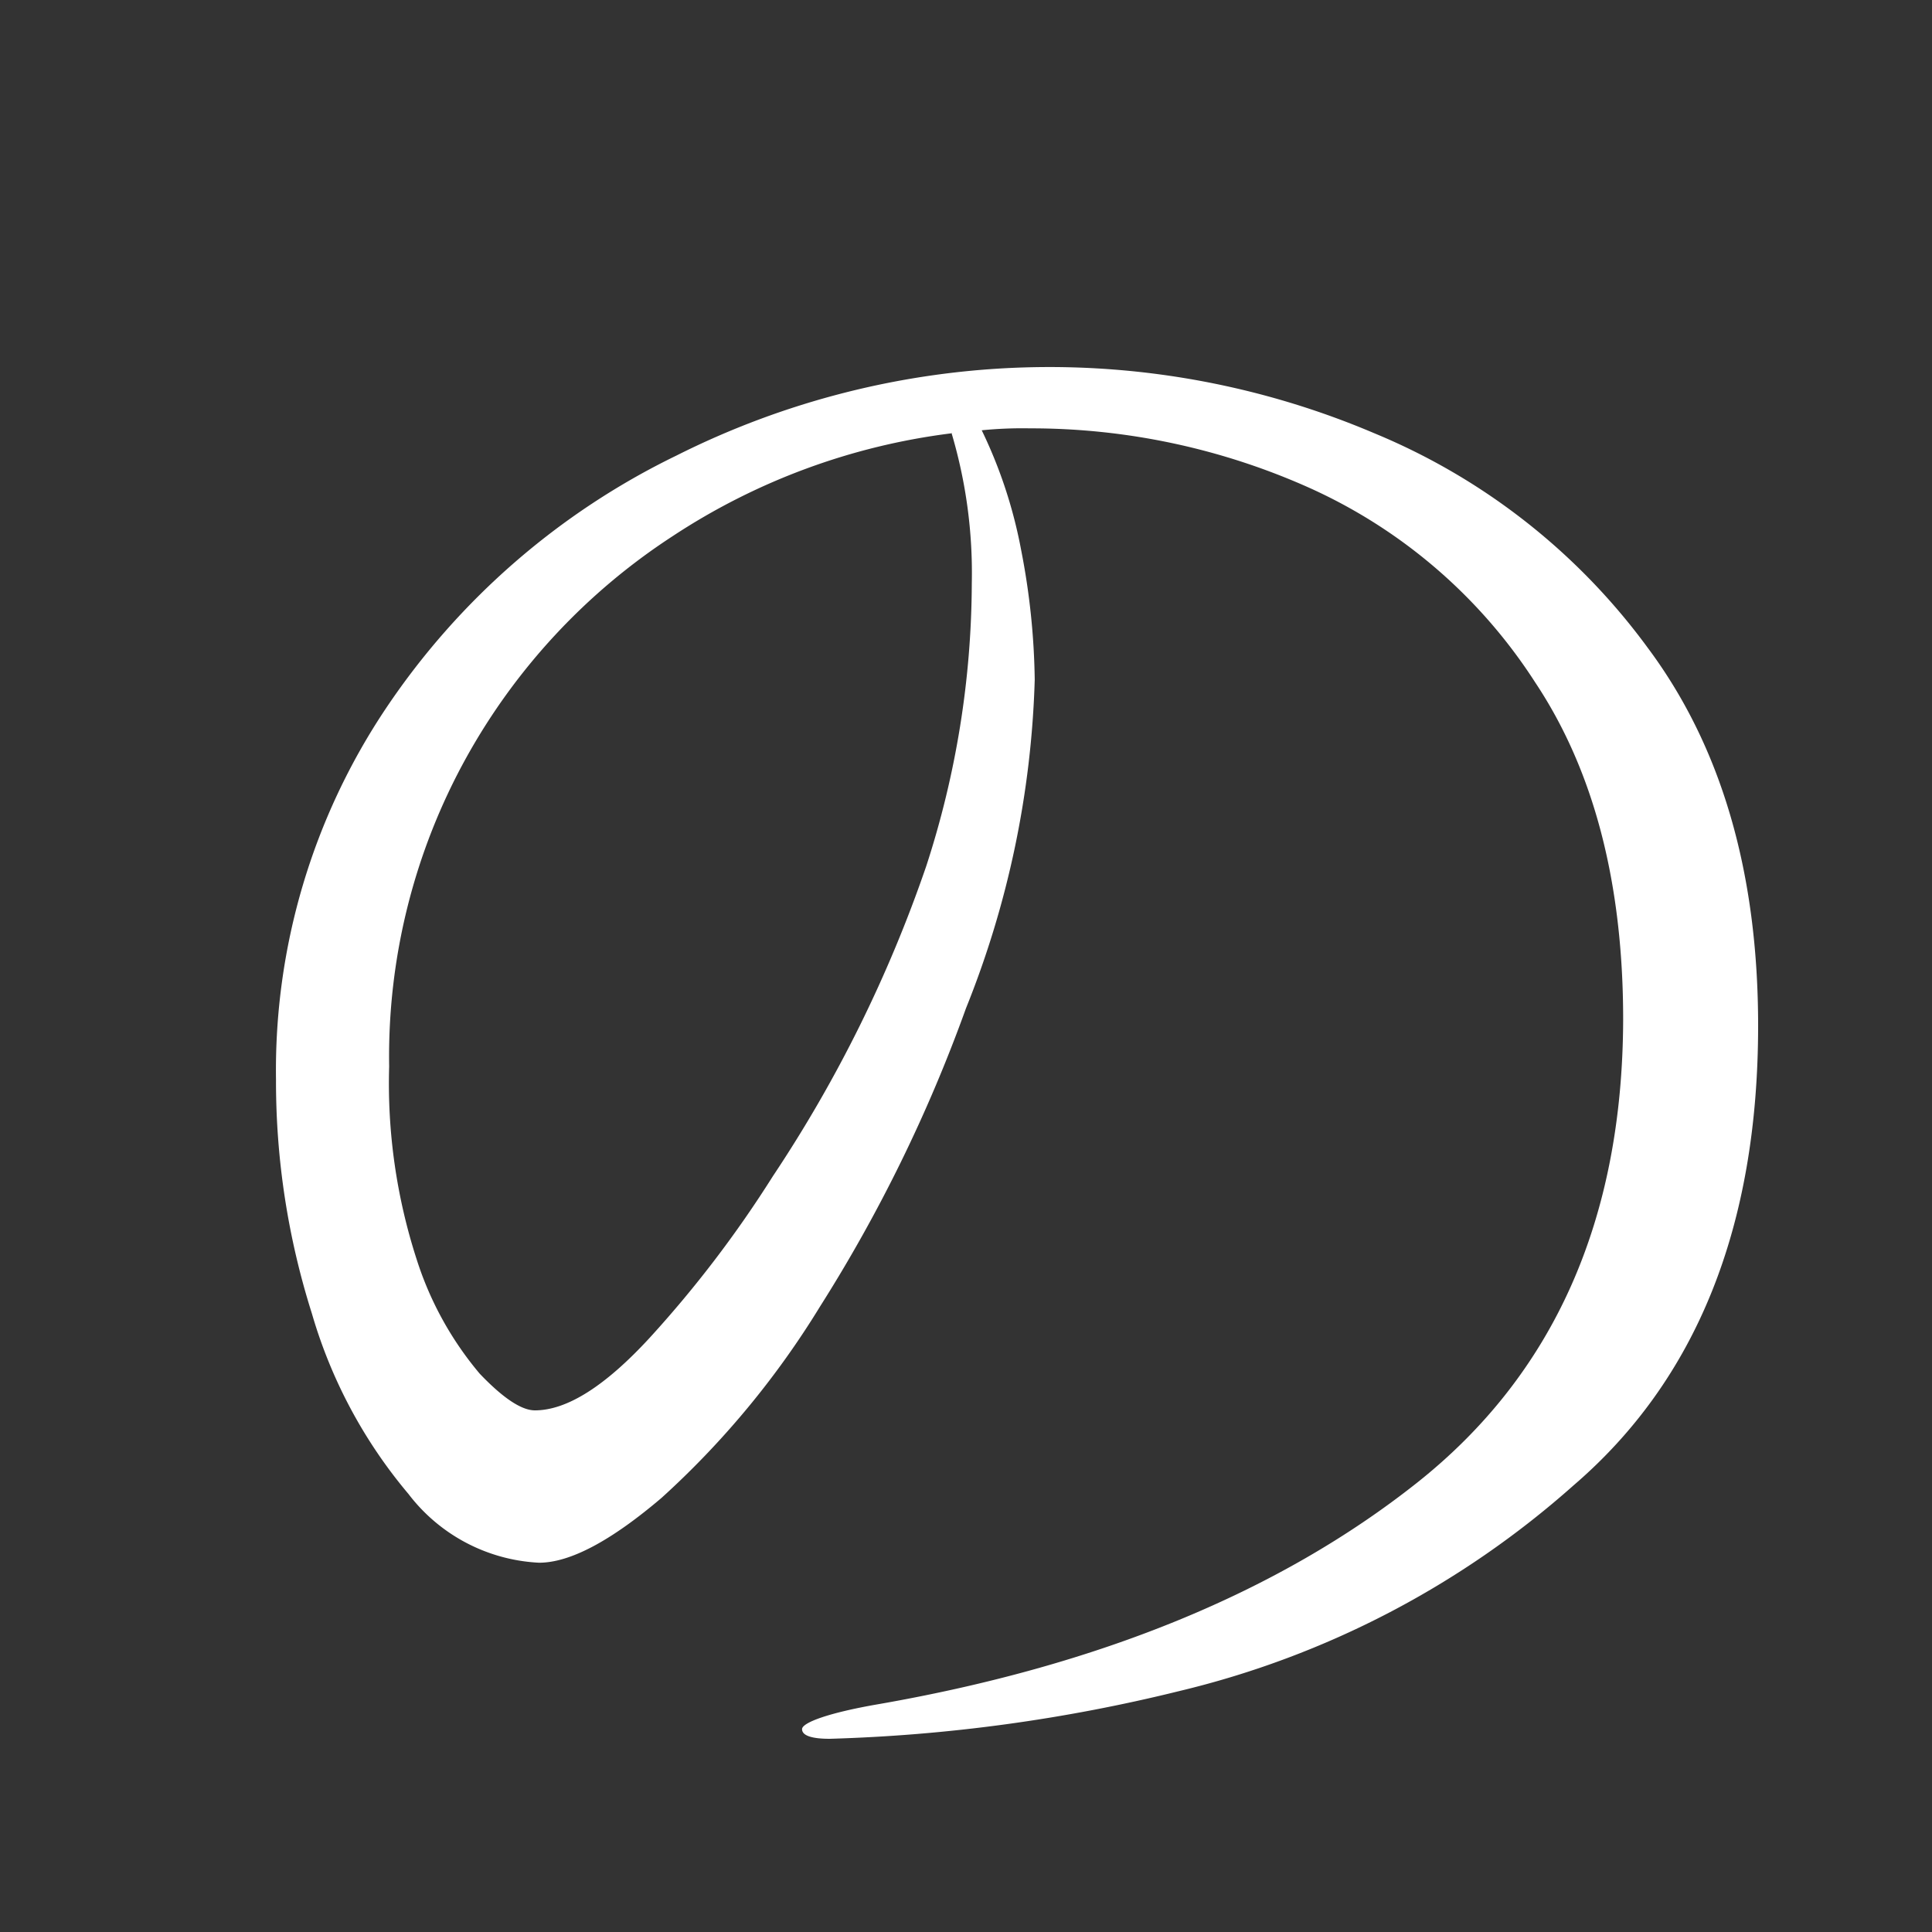 <svg id="レイヤー_1" data-name="レイヤー 1" xmlns="http://www.w3.org/2000/svg" viewBox="0 0 70 70"><rect x="0" y="0" width="70" height="70" fill="#333333" stroke="none"/><defs><style>.cls-1{fill:#fff;}</style></defs><path class="cls-1" d="M49.8,15.7a23.31,23.31,0,0,1,9.9,7.77q4,5.36,4,13.69,0,10.92-6.69,16.66a33.05,33.05,0,0,1-14.28,7.45A59.88,59.88,0,0,1,30.06,63c-.66,0-1-.12-1-.35s.93-.59,2.8-.91q12-2.1,19.46-8t7.49-16.8q0-7.43-3.19-12.22a19,19,0,0,0-8.08-7,24.67,24.67,0,0,0-10.22-2.2,14.73,14.73,0,0,0-1.75.07A17.21,17.21,0,0,1,37,19.94a26,26,0,0,1,.49,4.69A34.52,34.52,0,0,1,35,36.53a55,55,0,0,1-5.29,10.81,31.61,31.61,0,0,1-5.74,6.93q-2.76,2.35-4.44,2.35a6.34,6.34,0,0,1-4.73-2.49,17.87,17.87,0,0,1-3.5-6.54A27.82,27.82,0,0,1,10,39.12a23.57,23.57,0,0,1,4-13.48,26.69,26.69,0,0,1,10.5-9.13A30.08,30.08,0,0,1,49.8,15.7Zm-15.33,0a23.69,23.69,0,0,0-10.12,3.74,22.69,22.69,0,0,0-7.45,8,22.36,22.36,0,0,0-2.8,11.2,20.69,20.69,0,0,0,1,7,12.12,12.12,0,0,0,2.28,4.13c.84.88,1.51,1.33,2,1.33q1.74,0,4.16-2.63A41.36,41.36,0,0,0,28,42.62a48.74,48.74,0,0,0,5.56-11.24,33.42,33.42,0,0,0,1.65-10.25A17.77,17.77,0,0,0,34.47,15.67Z"/></svg>